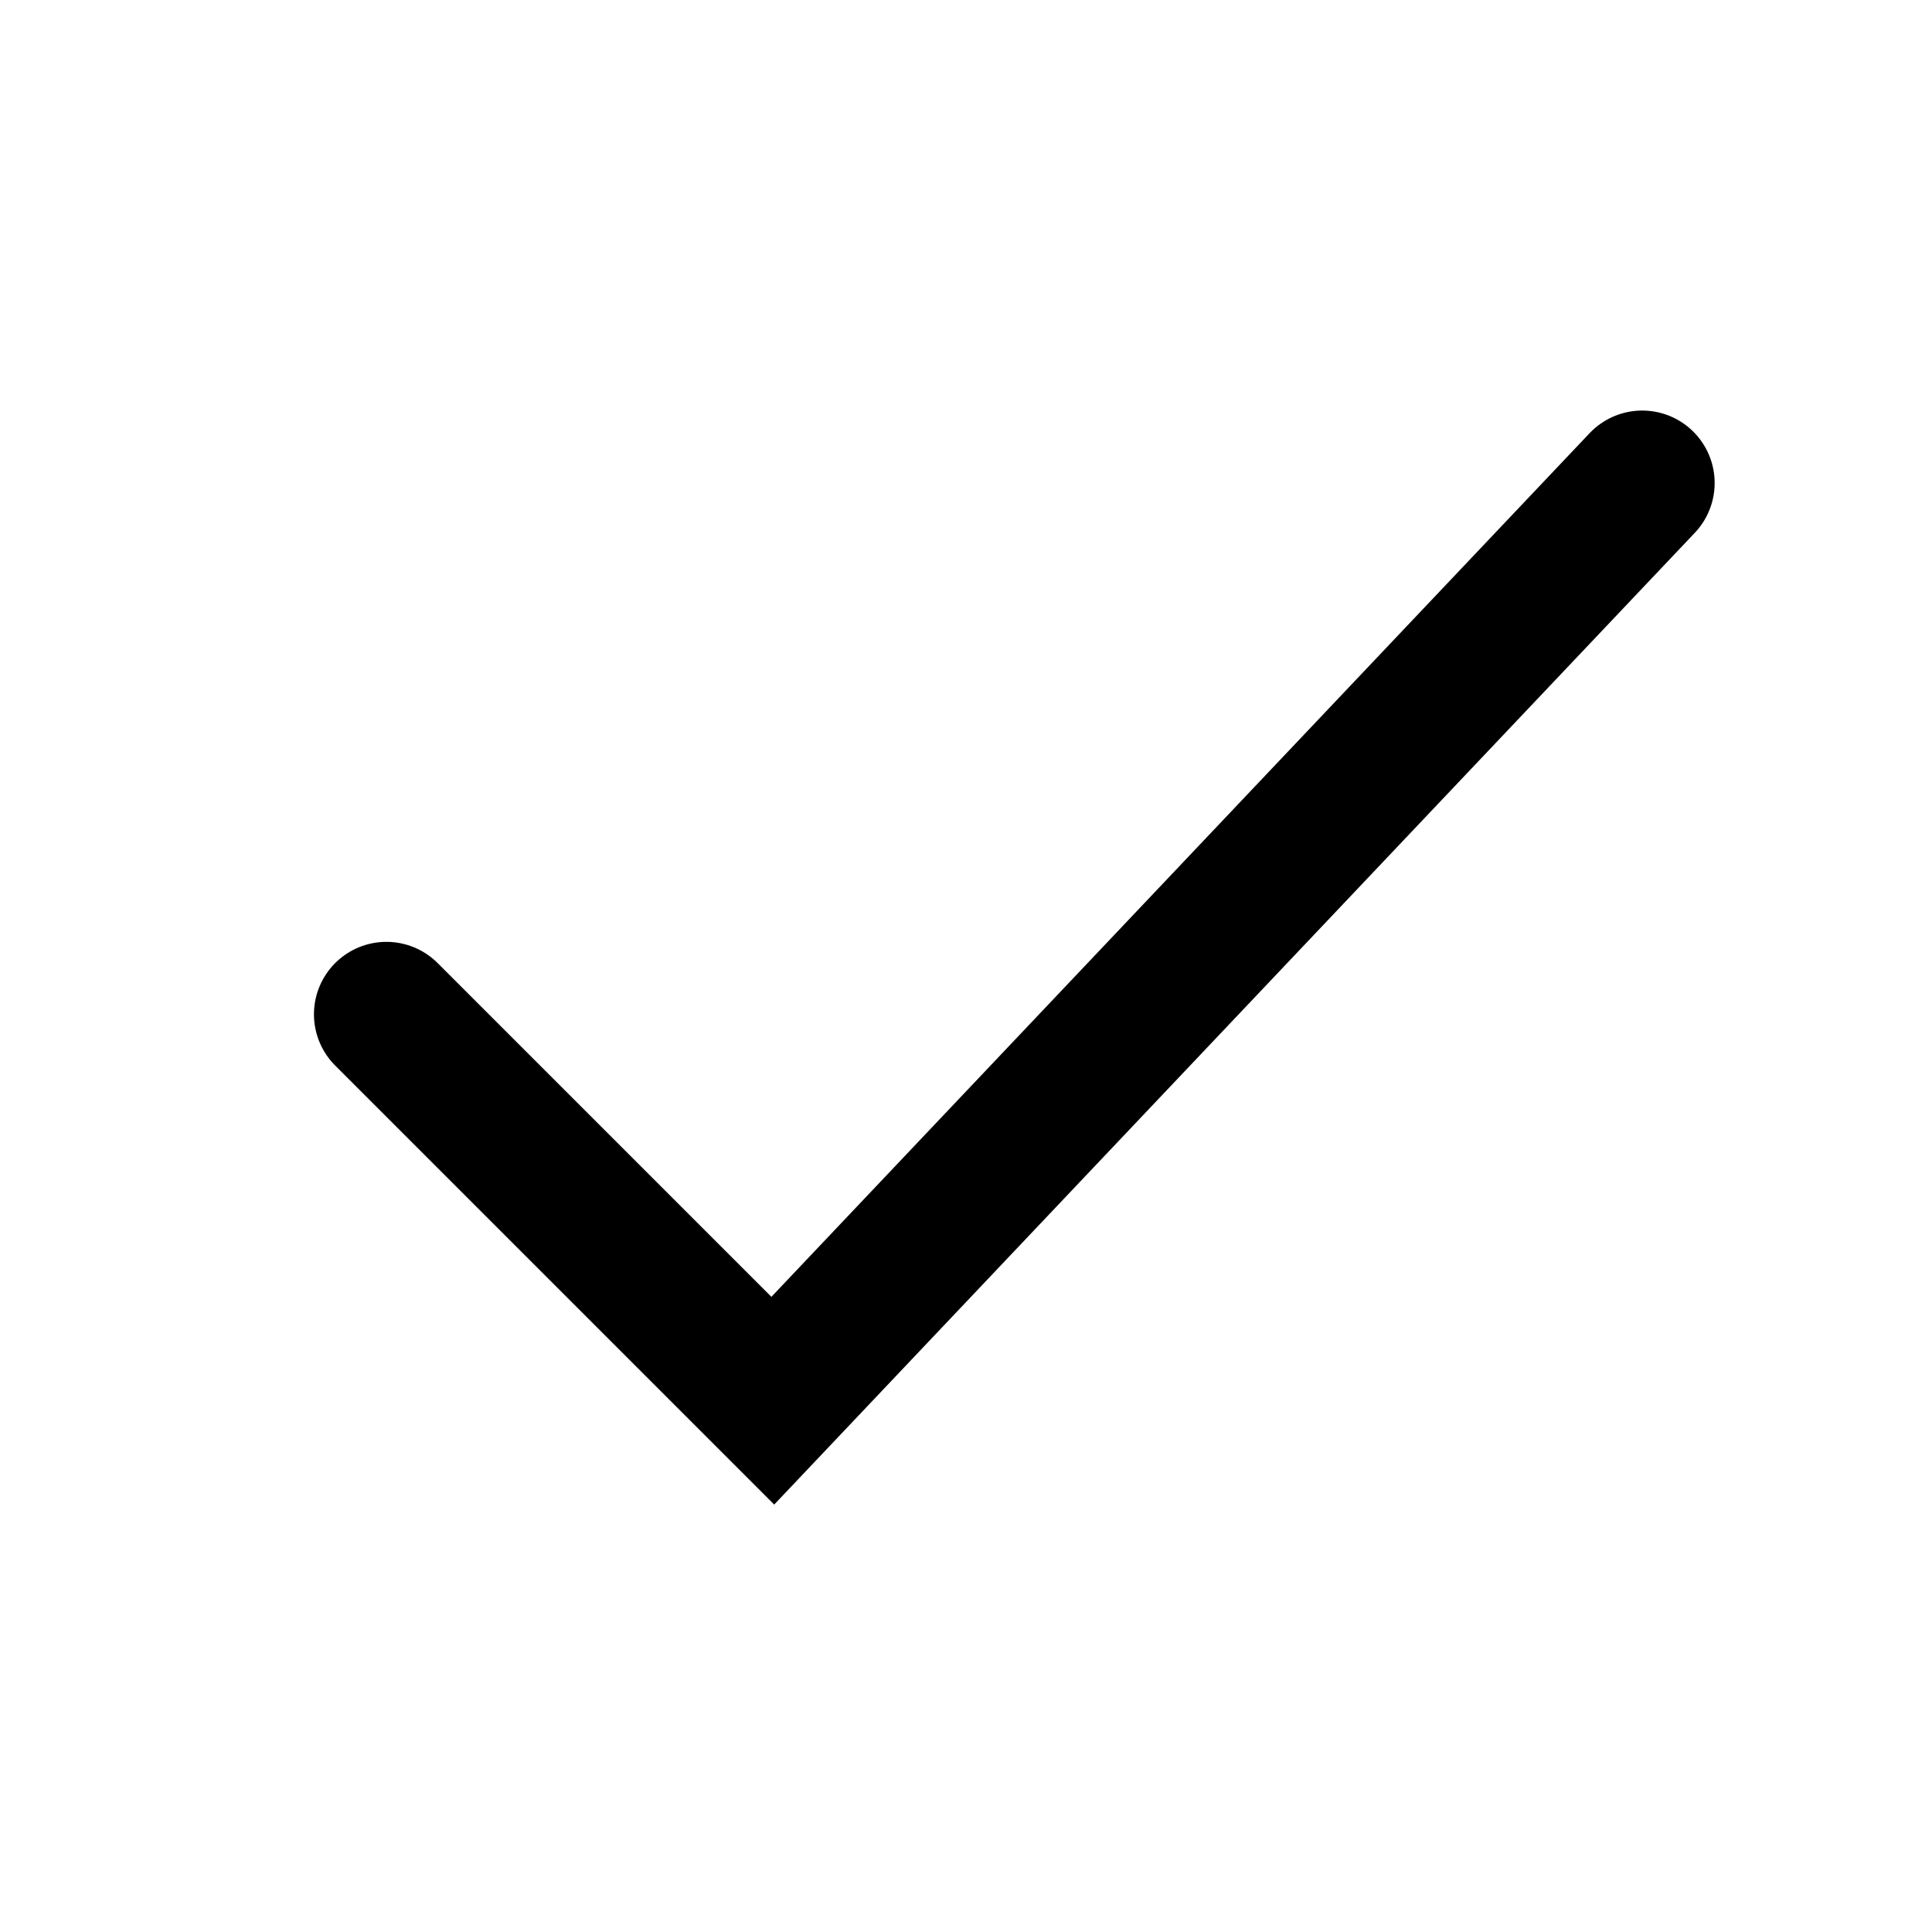 <?xml version="1.0" encoding="UTF-8"?>
<svg xmlns="http://www.w3.org/2000/svg" width="20" height="20" viewBox="0 0 20 20" fill="none">
  <path d="M4 10.5L8 14.5L17 5" stroke="black" stroke-width="1.5" stroke-miterlimit="10" stroke-linecap="round"></path>
</svg>
